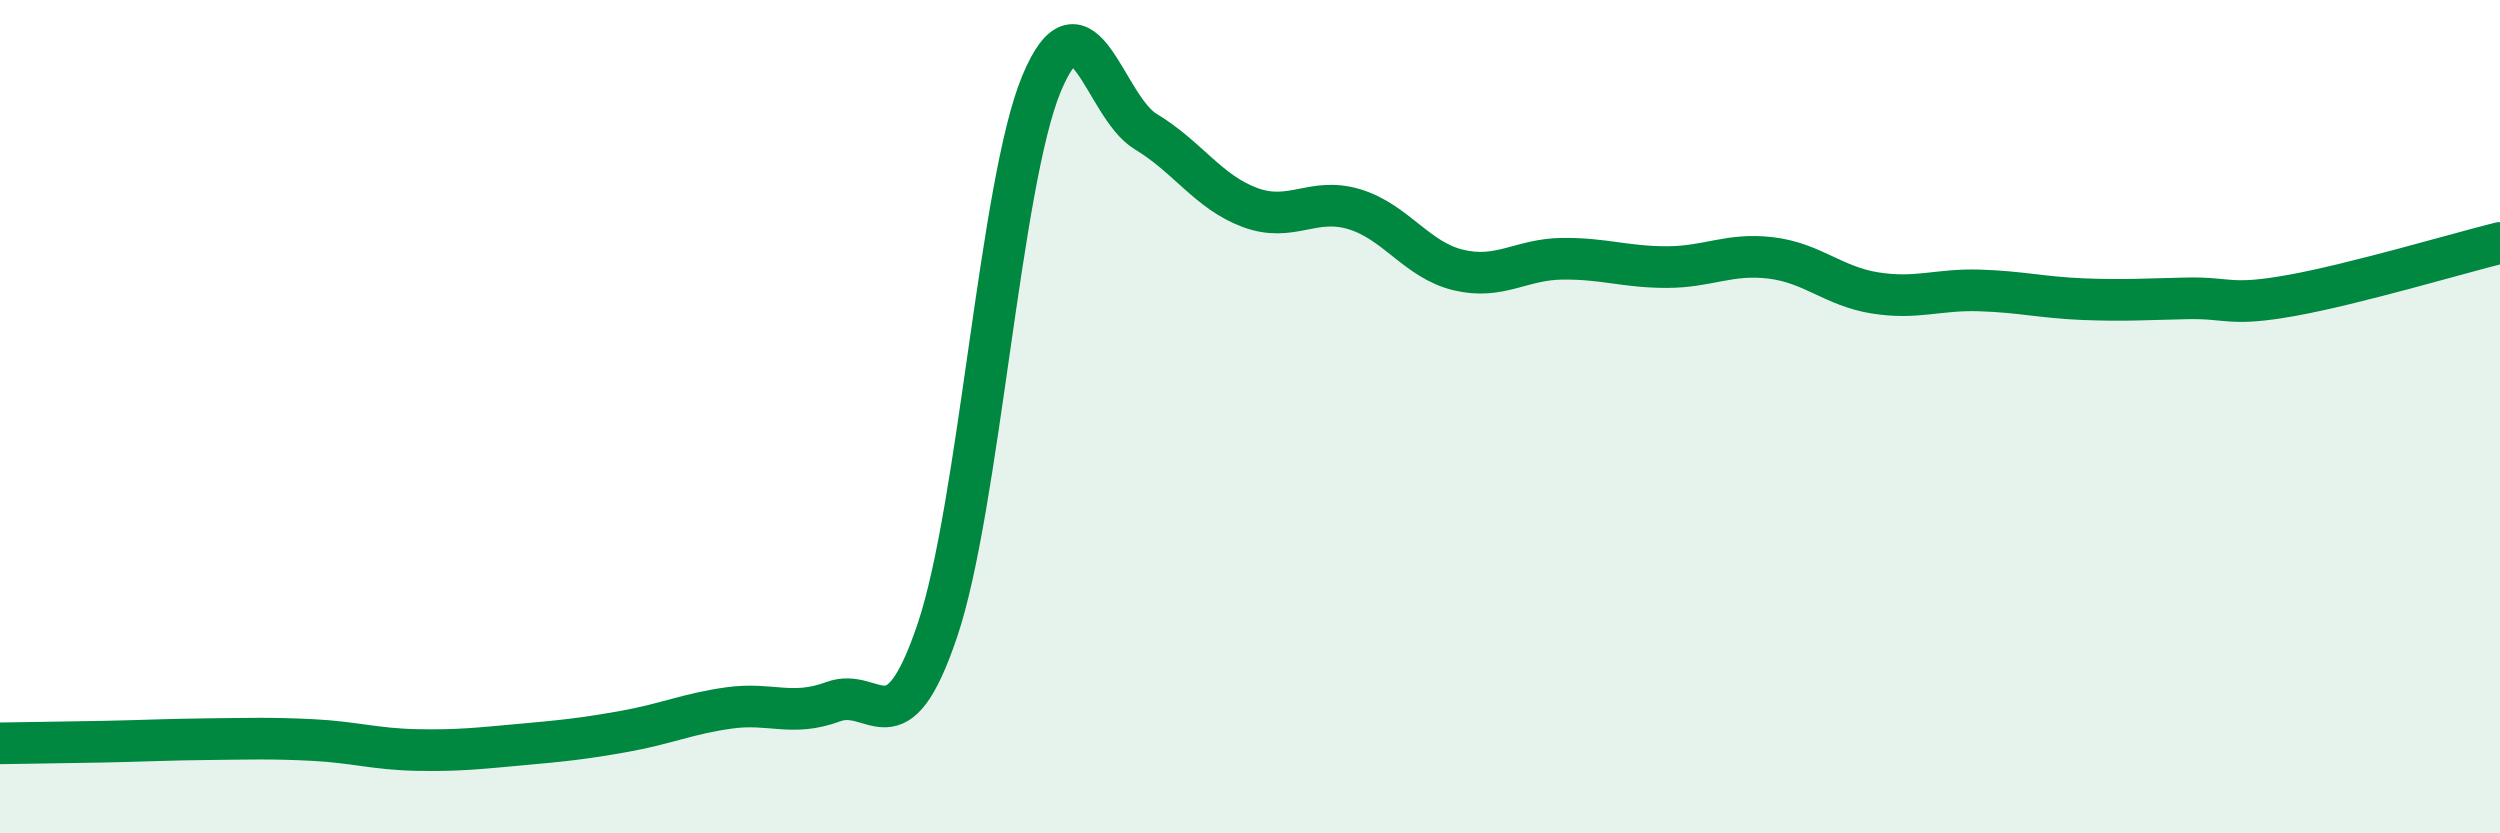 
    <svg width="60" height="20" viewBox="0 0 60 20" xmlns="http://www.w3.org/2000/svg">
      <path
        d="M 0,17.84 C 0.5,17.83 1.5,17.82 2.5,17.8 C 3.5,17.78 4,17.75 5,17.74 C 6,17.73 6.5,17.71 7.5,17.76 C 8.5,17.81 9,17.98 10,18 C 11,18.02 11.5,17.96 12.5,17.87 C 13.5,17.78 14,17.73 15,17.55 C 16,17.37 16.5,17.13 17.5,16.99 C 18.5,16.85 19,17.21 20,16.84 C 21,16.47 21.5,18.09 22.5,15.12 C 23.5,12.15 24,4.39 25,2 C 26,-0.39 26.5,2.56 27.5,3.16 C 28.5,3.76 29,4.61 30,4.98 C 31,5.35 31.5,4.72 32.5,5.02 C 33.5,5.32 34,6.24 35,6.48 C 36,6.72 36.5,6.22 37.5,6.21 C 38.5,6.2 39,6.41 40,6.41 C 41,6.41 41.5,6.07 42.5,6.19 C 43.5,6.31 44,6.87 45,7.03 C 46,7.19 46.5,6.94 47.5,6.97 C 48.5,7 49,7.14 50,7.18 C 51,7.22 51.5,7.18 52.5,7.16 C 53.5,7.14 53.5,7.36 55,7.09 C 56.5,6.82 59,6.08 60,5.83L60 20L0 20Z"
        fill="#008740"
        opacity="0.1"
        stroke-linecap="round"
        stroke-linejoin="round"
      />
      <path
        d="M 0,17.84 C 0.5,17.83 1.5,17.82 2.5,17.8 C 3.5,17.78 4,17.75 5,17.74 C 6,17.73 6.5,17.71 7.5,17.76 C 8.5,17.81 9,17.98 10,18 C 11,18.02 11.5,17.96 12.5,17.87 C 13.5,17.78 14,17.73 15,17.55 C 16,17.37 16.5,17.13 17.5,16.99 C 18.5,16.85 19,17.21 20,16.84 C 21,16.47 21.5,18.09 22.5,15.12 C 23.5,12.15 24,4.39 25,2 C 26,-0.39 26.5,2.56 27.5,3.16 C 28.5,3.76 29,4.61 30,4.98 C 31,5.35 31.5,4.72 32.5,5.02 C 33.5,5.32 34,6.24 35,6.48 C 36,6.72 36.5,6.22 37.5,6.21 C 38.5,6.2 39,6.41 40,6.41 C 41,6.41 41.5,6.07 42.5,6.19 C 43.5,6.31 44,6.87 45,7.03 C 46,7.19 46.5,6.94 47.5,6.97 C 48.5,7 49,7.14 50,7.18 C 51,7.22 51.5,7.18 52.5,7.16 C 53.5,7.14 53.5,7.36 55,7.09 C 56.5,6.82 59,6.08 60,5.83"
        stroke="#008740"
        stroke-width="1"
        fill="none"
        stroke-linecap="round"
        stroke-linejoin="round"
      />
    </svg>
  